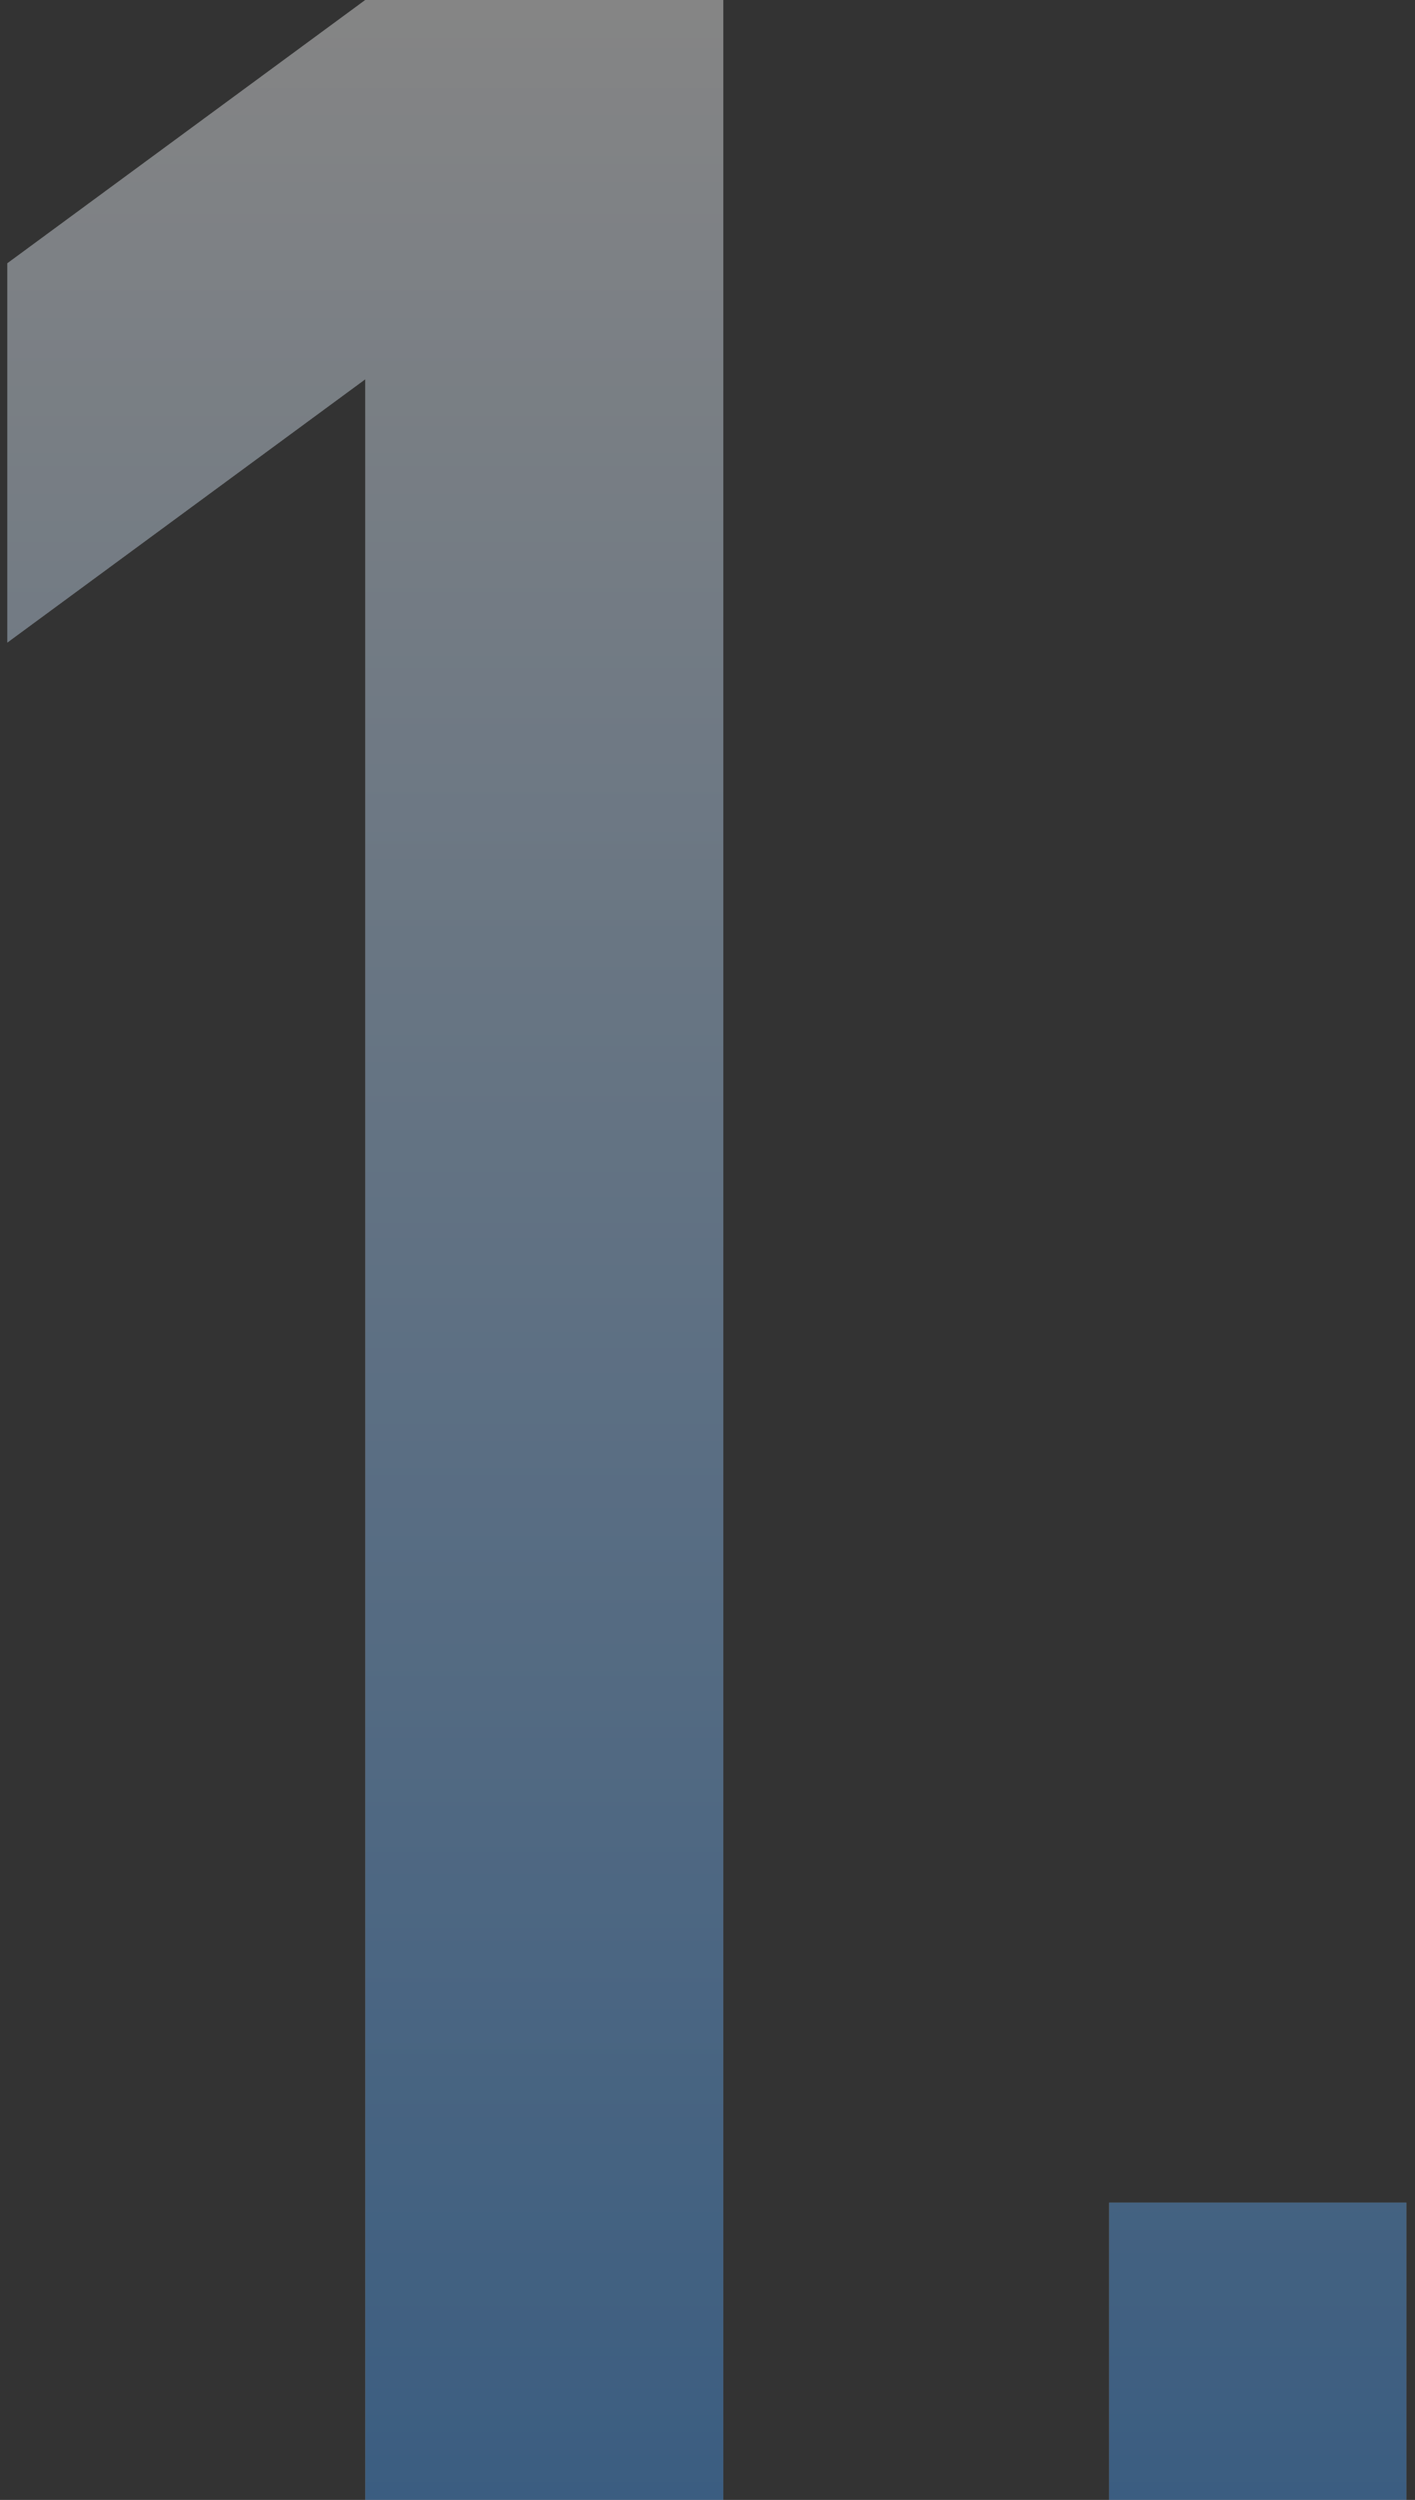 <?xml version="1.0" encoding="UTF-8"?> <svg xmlns="http://www.w3.org/2000/svg" width="94" height="166" viewBox="0 0 94 166" fill="none"><rect x="0" y="0" width="94" height="166" fill="#333333" stroke="none"/><g opacity="0.4"><path d="M48.048 166H24.268V25.18L0.486 42.666V17.486L24.268 0H48.048V166Z" fill="white"></path><path d="M48.048 166H24.268V25.18L0.486 42.666V17.486L24.268 0H48.048V166Z" fill="url(#paint0_linear_1331_8959)" fill-opacity="0.8"></path><path d="M93.424 166H73.681V146.257H93.424V166Z" fill="white"></path><path d="M93.424 166H73.681V146.257H93.424V166Z" fill="url(#paint1_linear_1331_8959)" fill-opacity="0.8"></path></g><defs><linearGradient id="paint0_linear_1331_8959" x1="46.955" y1="0" x2="46.955" y2="166" gradientUnits="userSpaceOnUse"><stop stop-color="white"></stop><stop offset="1" stop-color="#1883F2"></stop></linearGradient><linearGradient id="paint1_linear_1331_8959" x1="46.955" y1="0" x2="46.955" y2="166" gradientUnits="userSpaceOnUse"><stop stop-color="white"></stop><stop offset="1" stop-color="#1883F2"></stop></linearGradient></defs></svg> 